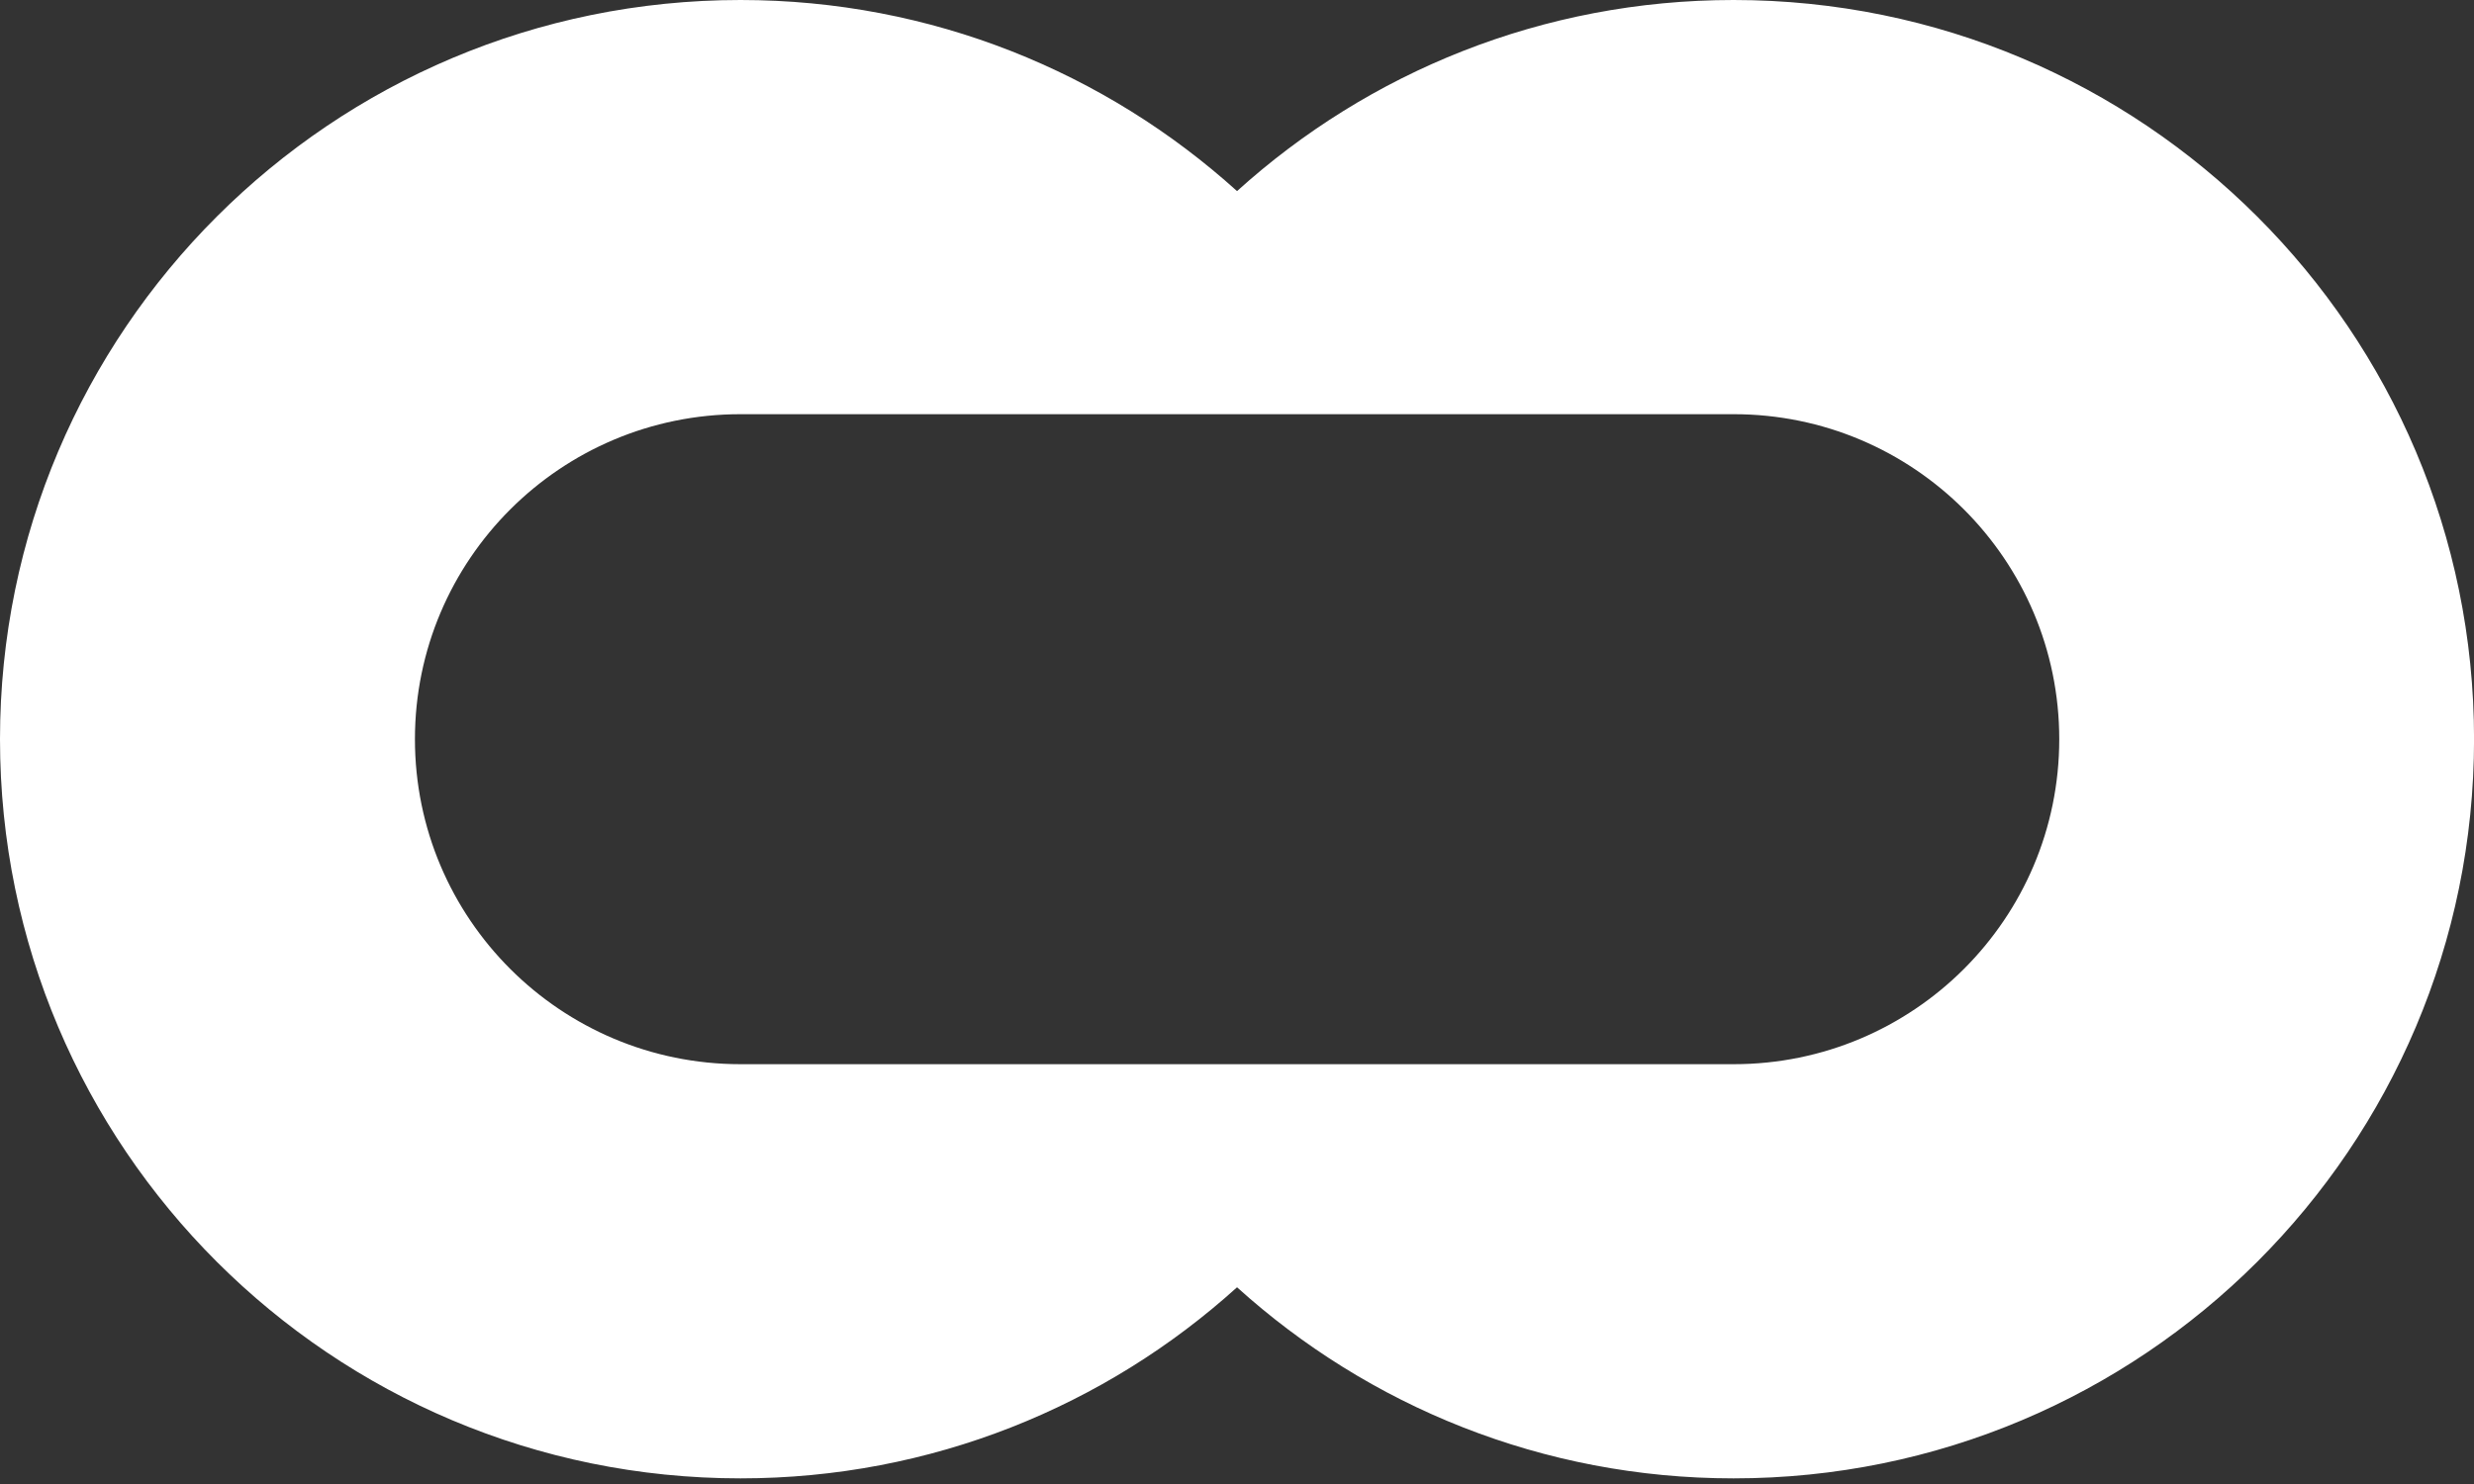 <svg xmlns="http://www.w3.org/2000/svg" width="210" height="126" viewBox="0 0 210 126" fill="none">
    <rect x="0" y="0" width="210" height="126" fill="#333333" stroke="none"/>
    <path d="M62.857 125.522C79.076 125.522 93.853 119.38 105.003 109.297C116.152 119.37 130.929 125.522 147.148 125.522C181.863 125.522 210.005 97.424 210.005 62.761C210.005 28.098 181.863 -7.62939e-05 147.148 -7.62939e-05C130.929 -7.62939e-05 116.152 6.142 105.003 16.225C93.853 6.153 79.076 -7.62939e-05 62.857 -7.62939e-05C28.142 -7.62939e-05 0 28.098 0 62.761C0 97.424 28.142 125.522 62.857 125.522ZM62.857 35.167H147.158C162.419 35.167 174.795 47.524 174.795 62.761C174.795 77.999 162.419 90.356 147.158 90.356H62.857C47.596 90.356 35.221 77.999 35.221 62.761C35.221 47.524 47.596 35.167 62.857 35.167Z" fill="white"/>
</svg>